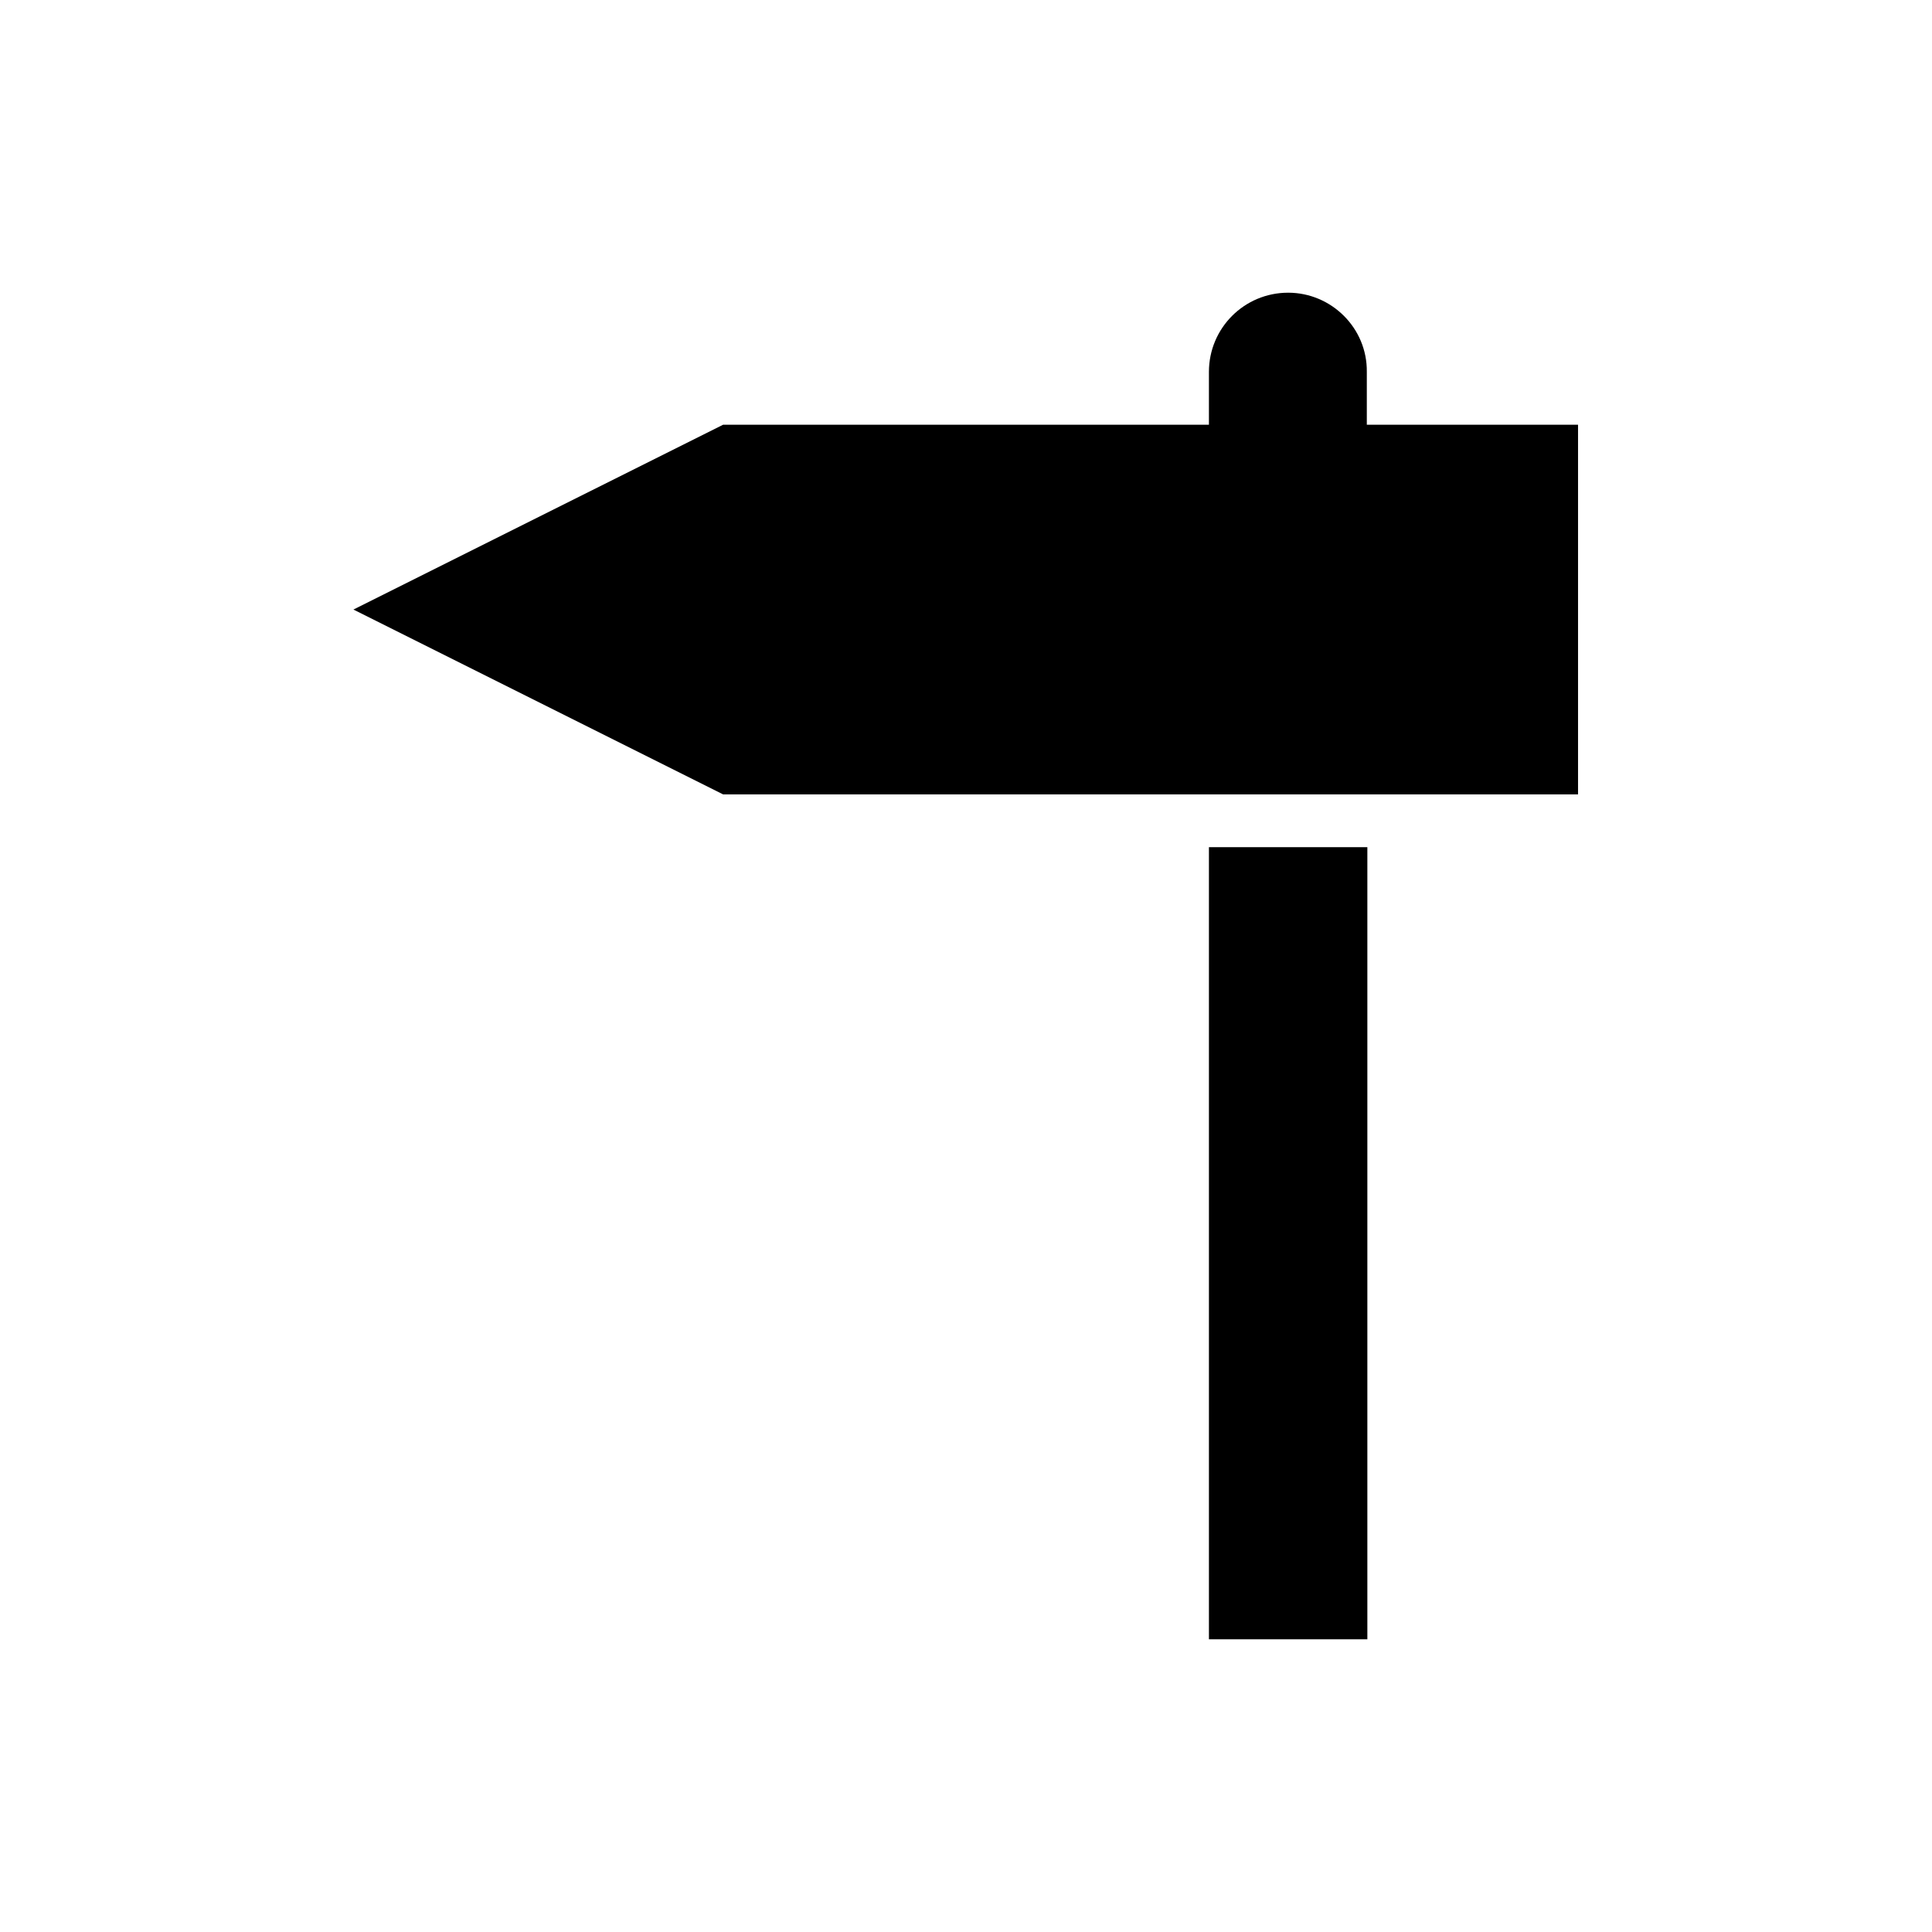 <?xml version="1.0" encoding="UTF-8"?>
<!-- Uploaded to: ICON Repo, www.iconrepo.com, Generator: ICON Repo Mixer Tools -->
<svg fill="#000000" width="800px" height="800px" version="1.1" viewBox="144 144 512 512" xmlns="http://www.w3.org/2000/svg">
 <g>
  <path d="m485.37 221.57c-11.617 0-20.992 9.375-20.992 20.992v13.996h-128.75l-97.965 48.98 97.965 48.98h226.57v-97.965h-55.977v-13.996c0.141-11.613-9.375-20.988-20.852-20.988z"/>
  <path d="m464.38 368.51h41.984v209.92h-41.984z"/>
 </g>
</svg>